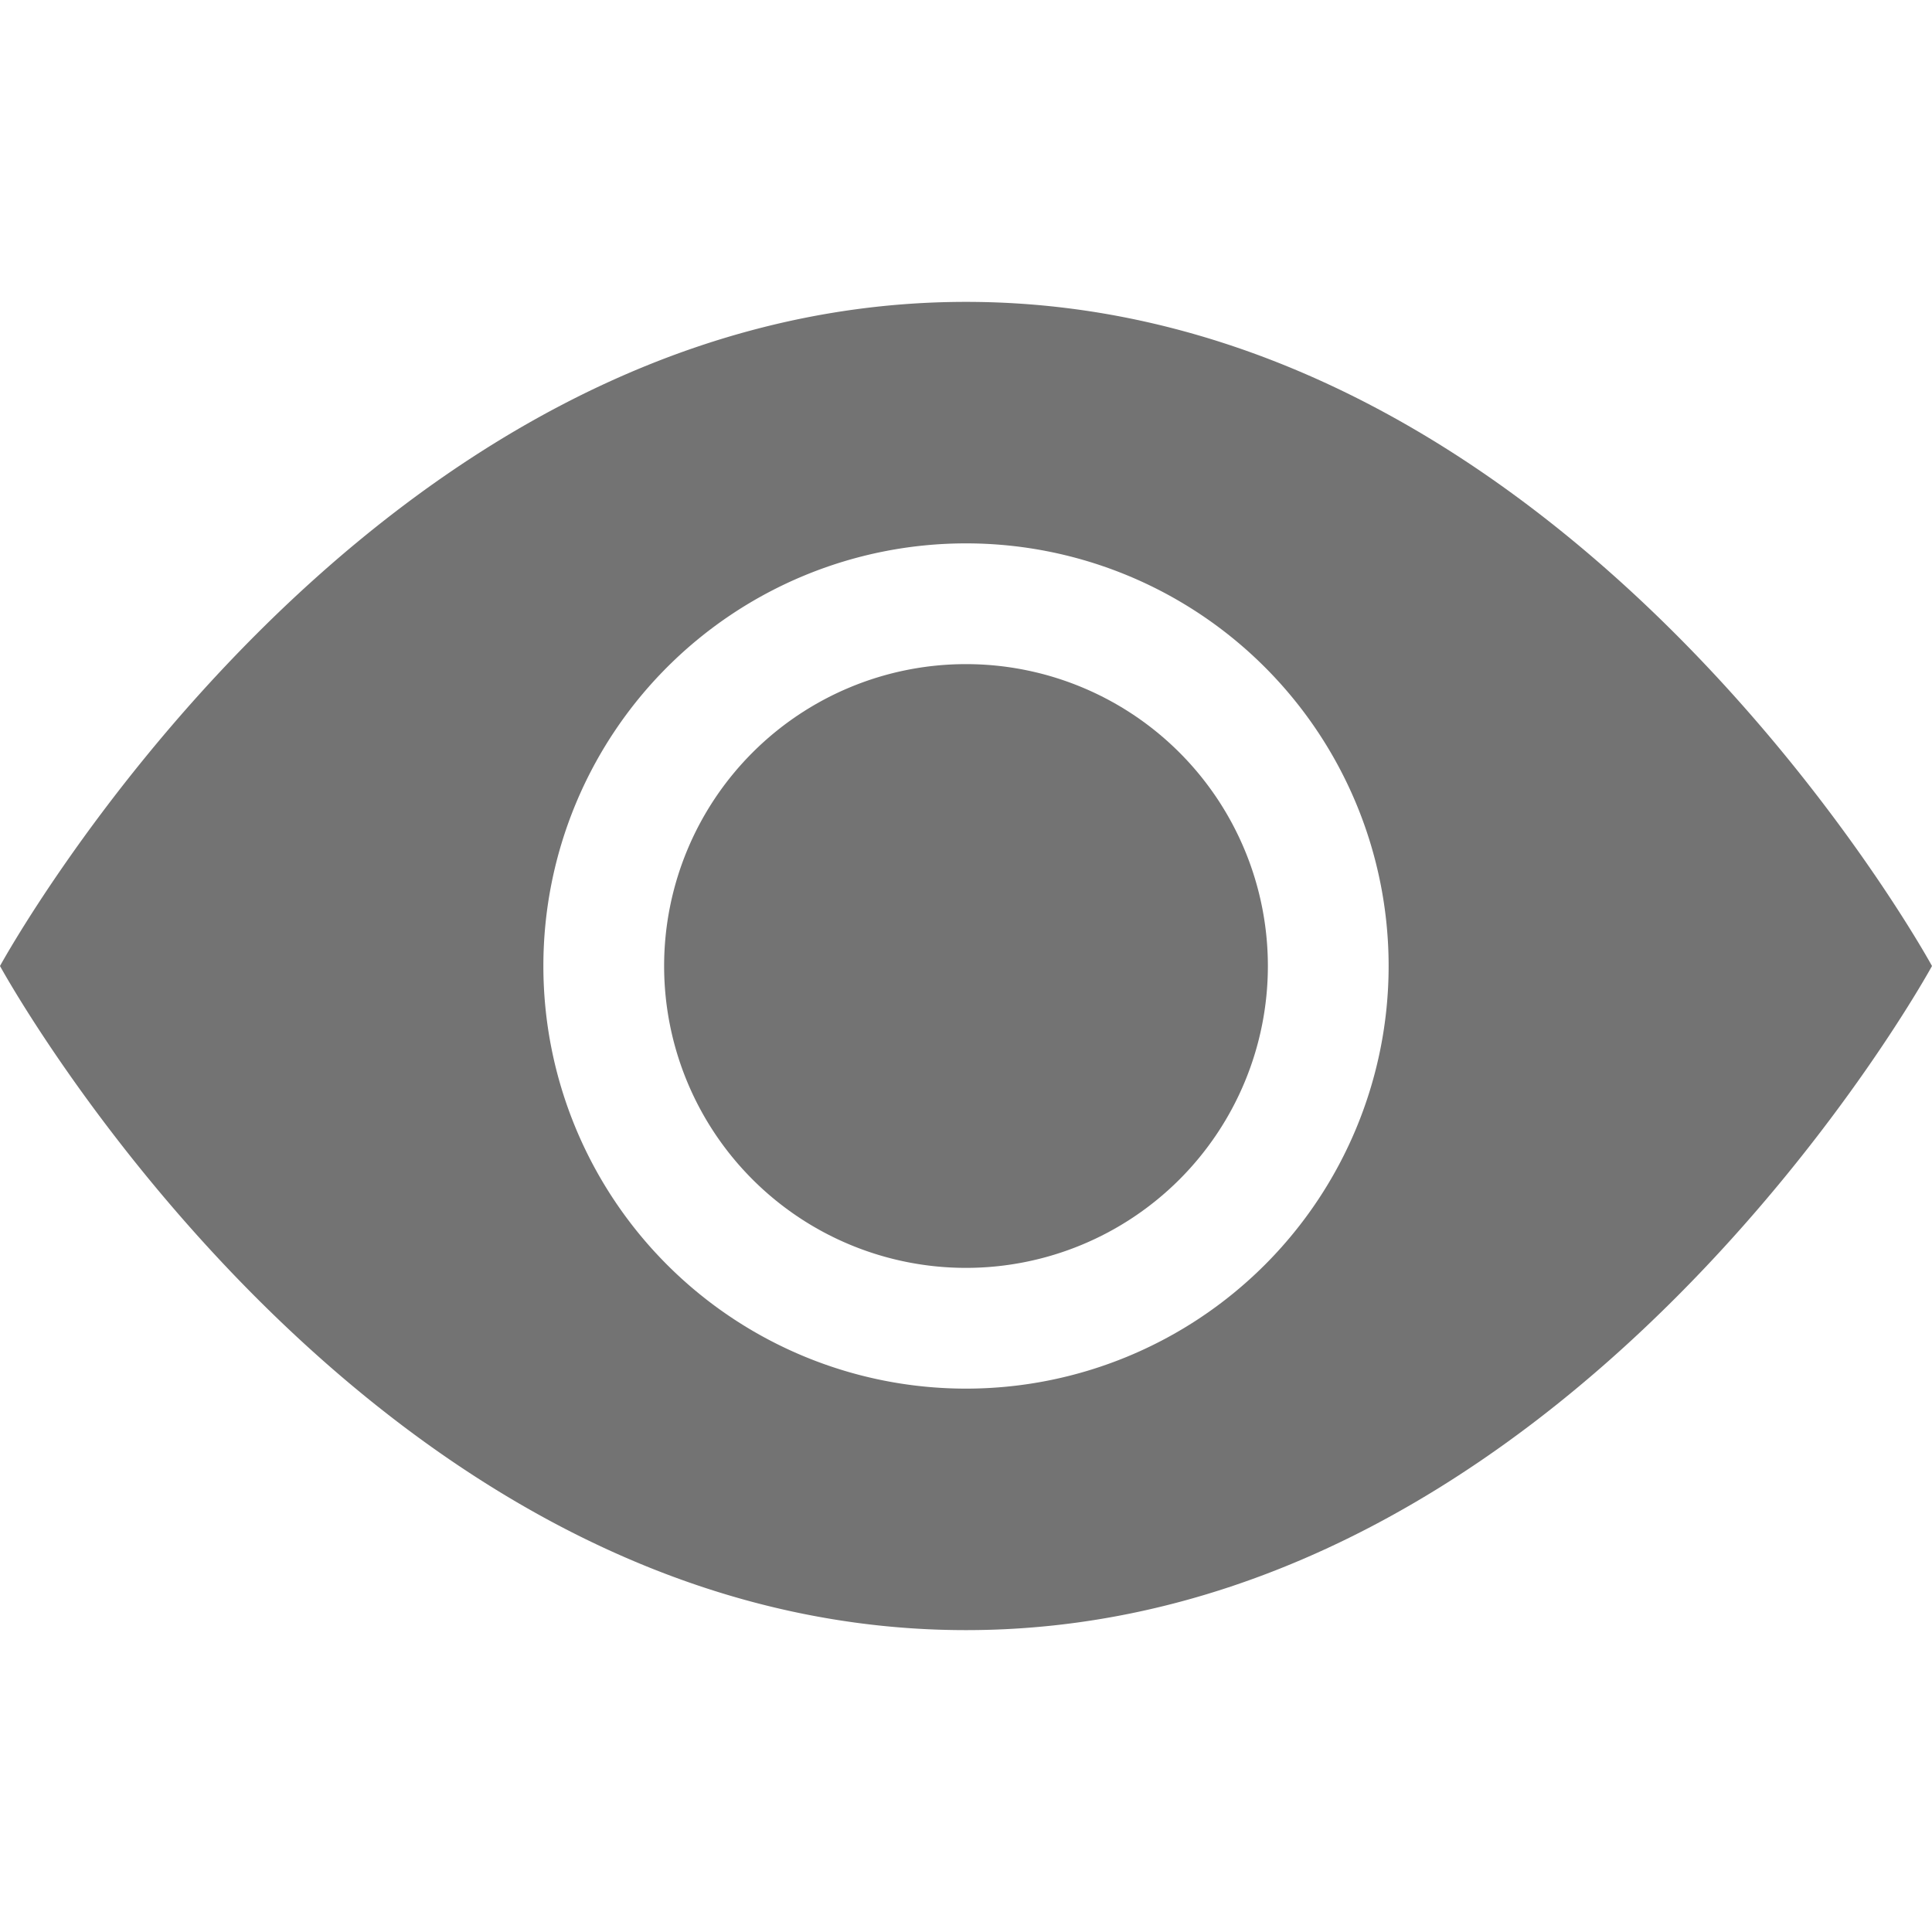 <?xml version="1.0" standalone="no"?>
        <!DOCTYPE svg PUBLIC "-//W3C//DTD SVG 1.1//EN" 
        "http://www.w3.org/Graphics/SVG/1.1/DTD/svg11.dtd"> <svg xmlns="http://www.w3.org/2000/svg" width="21" height="21" fill="currentColor" class="bi bi-eye-fill" viewBox="0 0 16 16" id="IconChangeColor"> <path d="M10.5 8a2.5 2.5 0 1 1-5 0 2.5 2.5 0 0 1 5 0z" id="mainIconPathAttribute" fill="#737373"></path> <path d="M0 8s3-5.5 8-5.5S16 8 16 8s-3 5.5-8 5.5S0 8 0 8zm8 3.5a3.5 3.5 0 1 0 0-7 3.5 3.5 0 0 0 0 7z" id="mainIconPathAttribute" fill="#737373"></path> </svg> 
